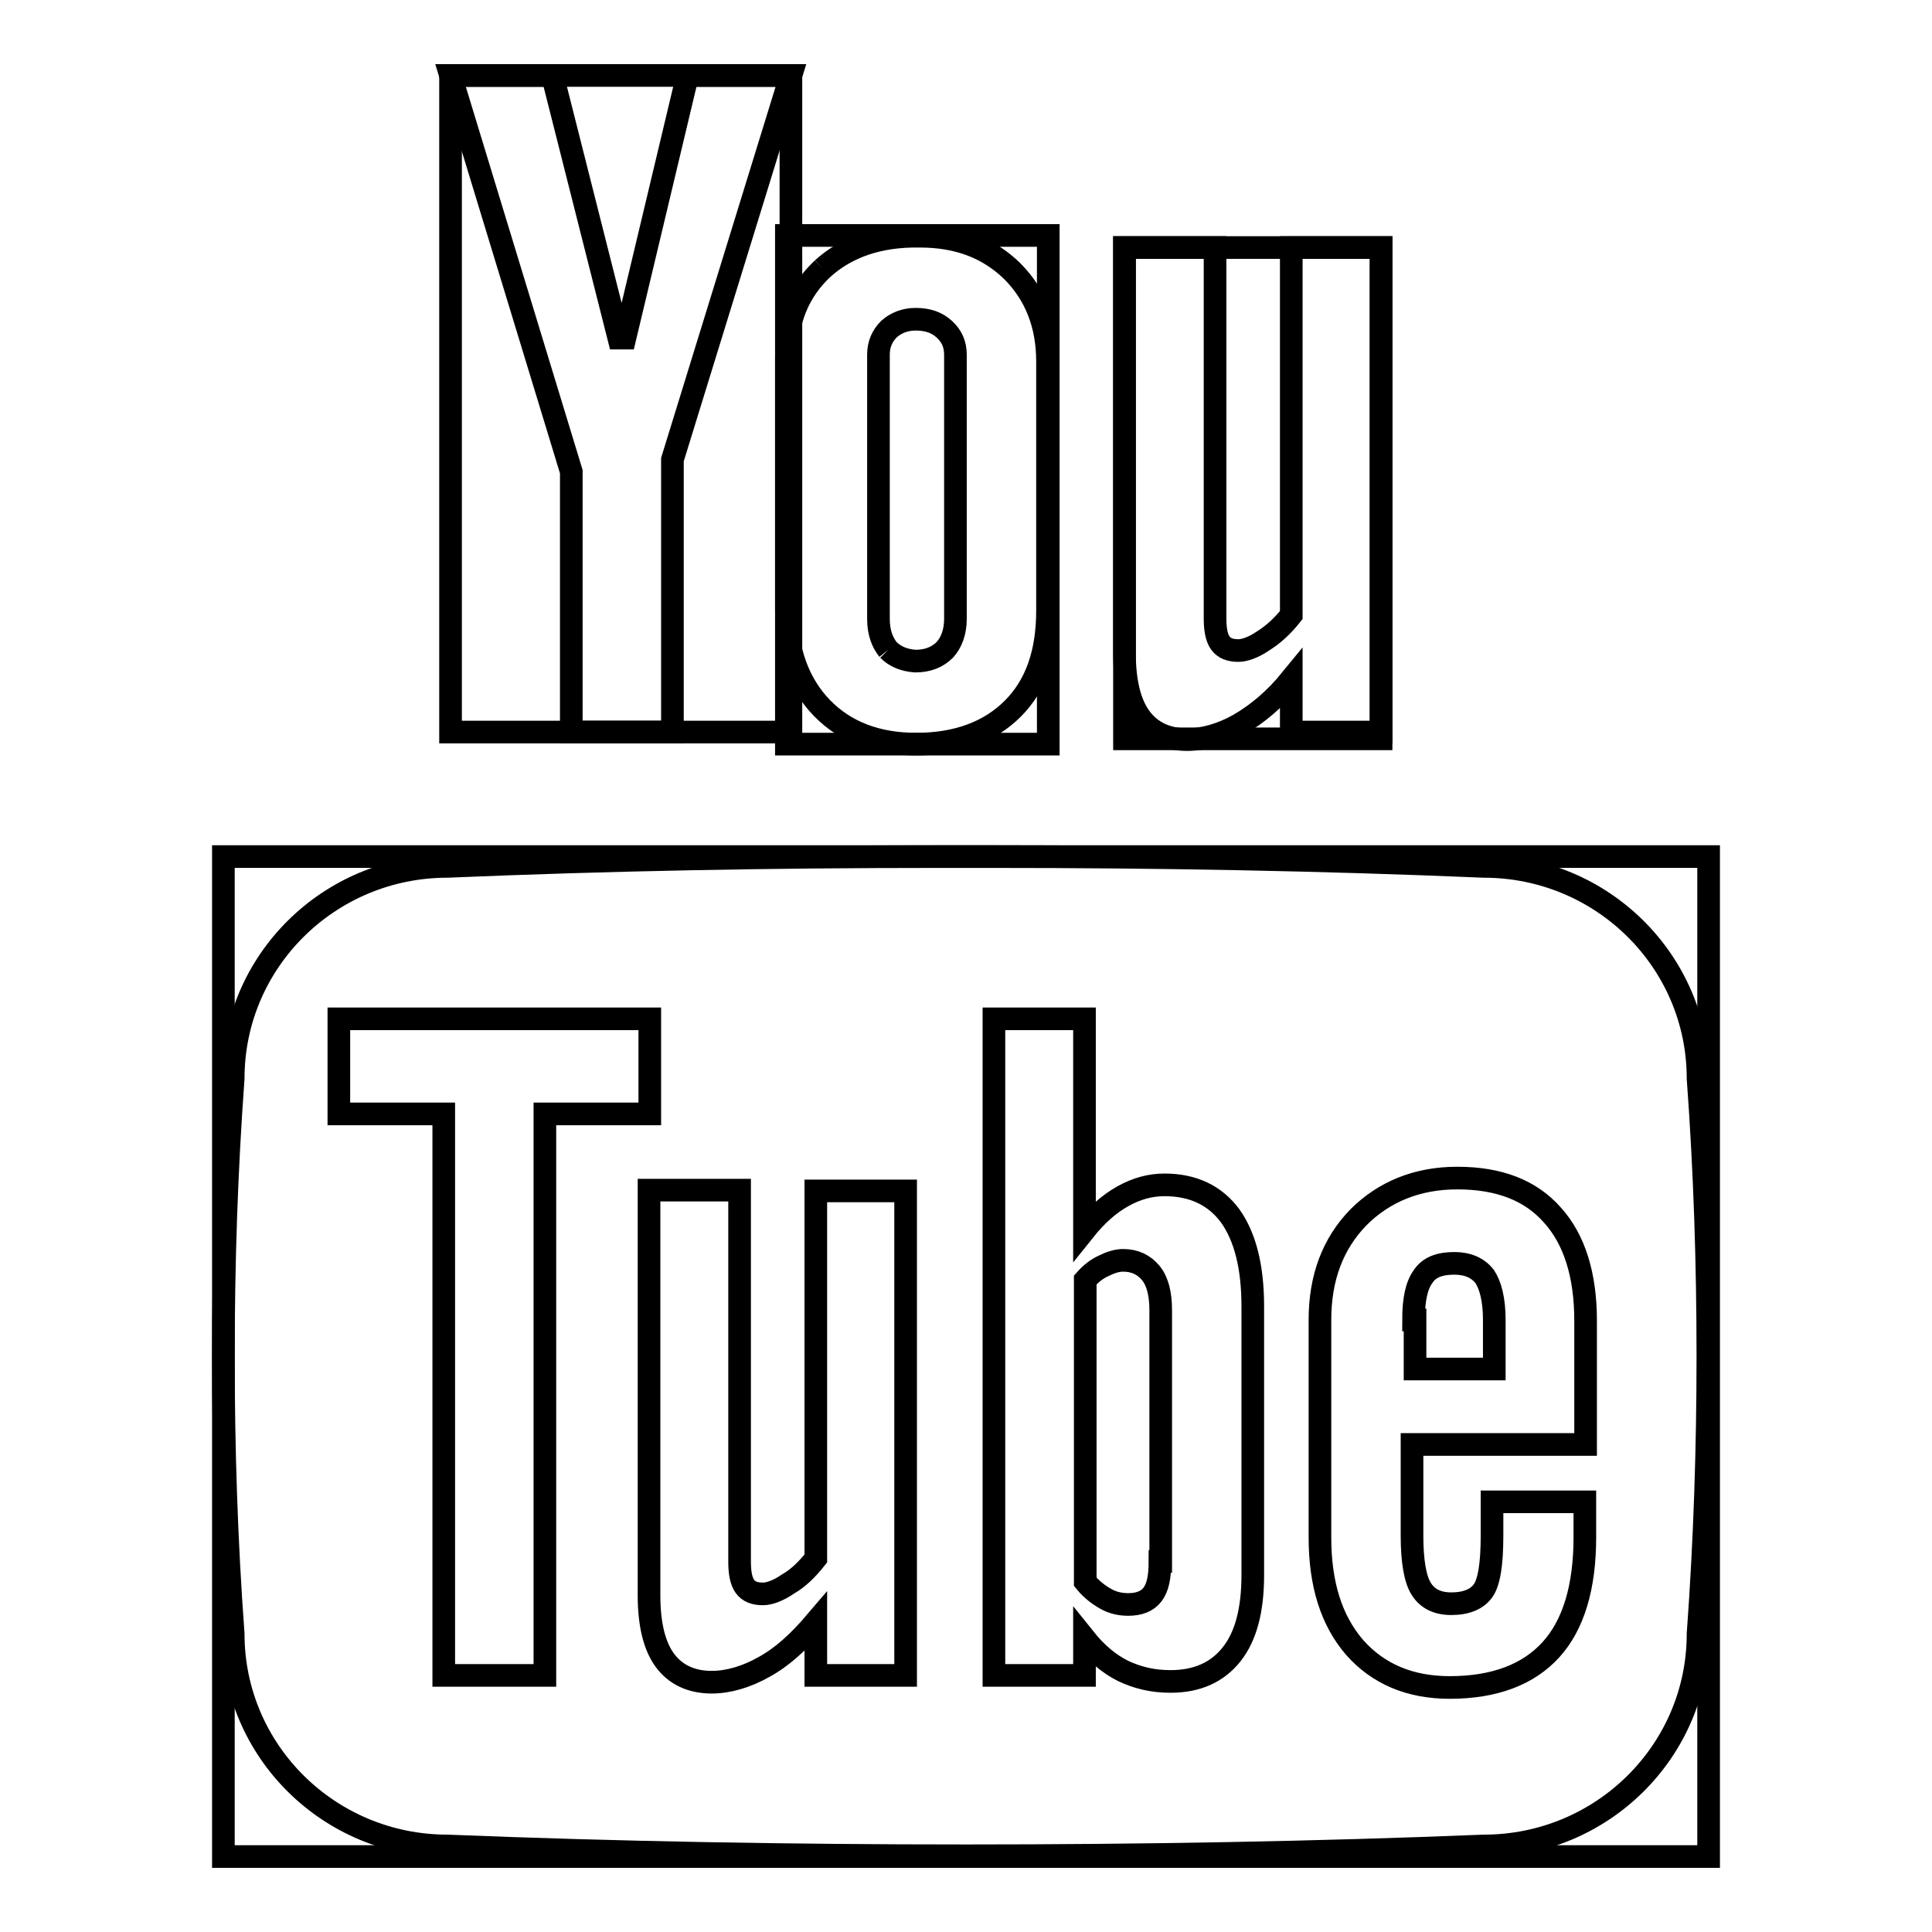 <?xml version="1.0" encoding="utf-8"?>
<!-- Svg Vector Icons : http://www.onlinewebfonts.com/icon -->
<!DOCTYPE svg PUBLIC "-//W3C//DTD SVG 1.1//EN" "http://www.w3.org/Graphics/SVG/1.1/DTD/svg11.dtd">
<svg version="1.1" xmlns="http://www.w3.org/2000/svg" xmlns:xlink="http://www.w3.org/1999/xlink" x="0px" y="0px" viewBox="0 0 256 256" enable-background="new 0 0 256 256" xml:space="preserve">
<g><g><path stroke-width="3" fill-opacity="0" stroke="#000000"  d="M128,113.5c-1.2,0-2.3,0-3.5,0c-22.2,0-43.9,0.4-65.2,1.3c-15.7,0-28.4,12.6-28.4,28.1c-0.9,12.3-1.3,24.6-1.3,36.8c0,12.3,0.4,24.6,1.3,36.8c0,15.5,12.7,28.1,28.4,28.1c22.4,0.9,45.3,1.3,68.7,1.3c23.3,0,46.3-0.4,68.6-1.3c15.7,0,28.4-12.6,28.4-28.1c0.9-12.3,1.3-24.6,1.3-36.8c0-12.3-0.4-24.6-1.3-36.8c0-15.5-12.7-28.1-28.4-28.1c-21.3-0.9-43-1.3-65.2-1.3C130.3,113.5,129.2,113.5,128,113.5"/><path stroke-width="3" fill-opacity="0" stroke="#000000"  d="M29.6,113.5h196.8V246H29.6V113.5z"/><path stroke-width="3" fill-opacity="0" stroke="#000000"  d="M91.1,10l-8.3,34.8H82L73.2,10H59.7l16,52.5V97h13.4V60.9L104.8,10H91.1z"/><path stroke-width="3" fill-opacity="0" stroke="#000000"  d="M59.7,10h45.1v87H59.7V10z"/><path stroke-width="3" fill-opacity="0" stroke="#000000"  d="M117.7,86.1c-0.8-1-1.3-2.3-1.3-4.1V47c0-1.4,0.5-2.5,1.4-3.4c0.9-0.8,2.1-1.3,3.5-1.3c1.6,0,2.8,0.4,3.8,1.3c1,0.9,1.5,2,1.5,3.4v35c0,1.7-0.5,3.1-1.4,4.1c-1,1-2.3,1.5-3.9,1.5C119.8,87.5,118.6,87,117.7,86.1 M109,35.6c-3.2,3-4.8,6.9-4.8,11.9l0,33.3c0,5.4,1.6,9.8,4.7,13c3.1,3.2,7.3,4.8,12.5,4.8c5.4,0,9.7-1.6,12.8-4.7c3.1-3.1,4.6-7.4,4.6-13V47.9c0-4.9-1.6-8.9-4.7-12c-3.2-3.1-7.2-4.6-12.2-4.6C116.5,31.2,112.2,32.7,109,35.6"/><path stroke-width="3" fill-opacity="0" stroke="#000000"  d="M104.2,31.2h34.7v67.4h-34.7V31.2L104.2,31.2z"/><path stroke-width="3" fill-opacity="0" stroke="#000000"  d="M171.1,32.8v48.7c-1.1,1.4-2.4,2.6-3.7,3.4c-1.3,0.9-2.5,1.3-3.3,1.3c-1.1,0-1.9-0.3-2.4-1s-0.7-1.8-0.7-3.3V32.8H149v53.7c0,3.8,0.7,6.7,2.1,8.6c1.4,1.9,3.5,2.9,6.2,2.9c2.2,0,4.6-0.7,6.9-2c2.4-1.4,4.7-3.3,6.9-6V97H183V32.8H171.1L171.1,32.8z"/><path stroke-width="3" fill-opacity="0" stroke="#000000"  d="M149,32.8H183v65.1H149V32.8L149,32.8z"/><path stroke-width="3" fill-opacity="0" stroke="#000000"  d="M86.1,135H44.9v12.6h13.9V222h13.4v-74.4h13.9L86.1,135L86.1,135z M108.1,206.5c-1.1,1.4-2.3,2.6-3.7,3.4c-1.3,0.9-2.5,1.3-3.3,1.3c-1.1,0-1.9-0.3-2.4-1c-0.5-0.7-0.7-1.8-0.7-3.3v-49.2H86v53.7c0,3.8,0.7,6.7,2.1,8.6c1.4,1.9,3.5,2.9,6.2,2.9c2.2,0,4.6-0.7,6.9-2c2.4-1.3,4.6-3.3,6.9-6v7.1h11.9v-64.2h-11.9V206.5L108.1,206.5L108.1,206.5z M154.3,157c-1.9,0-3.7,0.5-5.5,1.5c-1.8,1-3.5,2.5-5.1,4.5v-28h-12v87h12v-4.9c1.6,2,3.3,3.4,5.1,4.3c1.9,0.9,3.9,1.4,6.3,1.4c3.5,0,6.2-1.2,8.1-3.6c1.9-2.4,2.8-5.9,2.8-10.5v-35.6c0-5.2-1-9.2-3-12C161,158.4,158.1,157,154.3,157 M153.7,206.9c0,2.1-0.3,3.5-1,4.4c-0.7,0.9-1.8,1.3-3.2,1.3c-1,0-2-0.2-2.9-0.7c-0.9-0.5-1.9-1.2-2.8-2.3v-40c0.8-0.9,1.6-1.5,2.5-1.9c0.8-0.4,1.7-0.7,2.5-0.7c1.6,0,2.8,0.6,3.7,1.7c0.9,1.1,1.3,2.8,1.3,4.9V206.9L153.7,206.9z M210.1,191.4v-16.4c0-6.1-1.5-10.8-4.4-14c-2.9-3.3-7.1-4.9-12.6-4.9c-5.3,0-9.7,1.8-13.1,5.2c-3.4,3.5-5.1,8-5.1,13.6v28.8c0,6.2,1.5,11,4.6,14.6c3.1,3.5,7.3,5.3,12.6,5.3c5.9,0,10.4-1.7,13.4-5c3-3.3,4.5-8.3,4.5-14.9V199h-12.3v4.5c0,3.8-0.4,6.2-1.2,7.3c-0.8,1.1-2.2,1.7-4.2,1.7c-1.9,0-3.2-0.7-4-2c-0.8-1.3-1.2-3.7-1.2-7v-12.1H210.1L210.1,191.4z M187.3,174.9c0-2.7,0.4-4.6,1.3-5.8c0.8-1.2,2.2-1.7,4.1-1.7c1.8,0,3.1,0.6,4,1.7c0.8,1.2,1.3,3.1,1.3,5.8v6.5h-10.5V174.9L187.3,174.9z"/></g></g>
</svg>